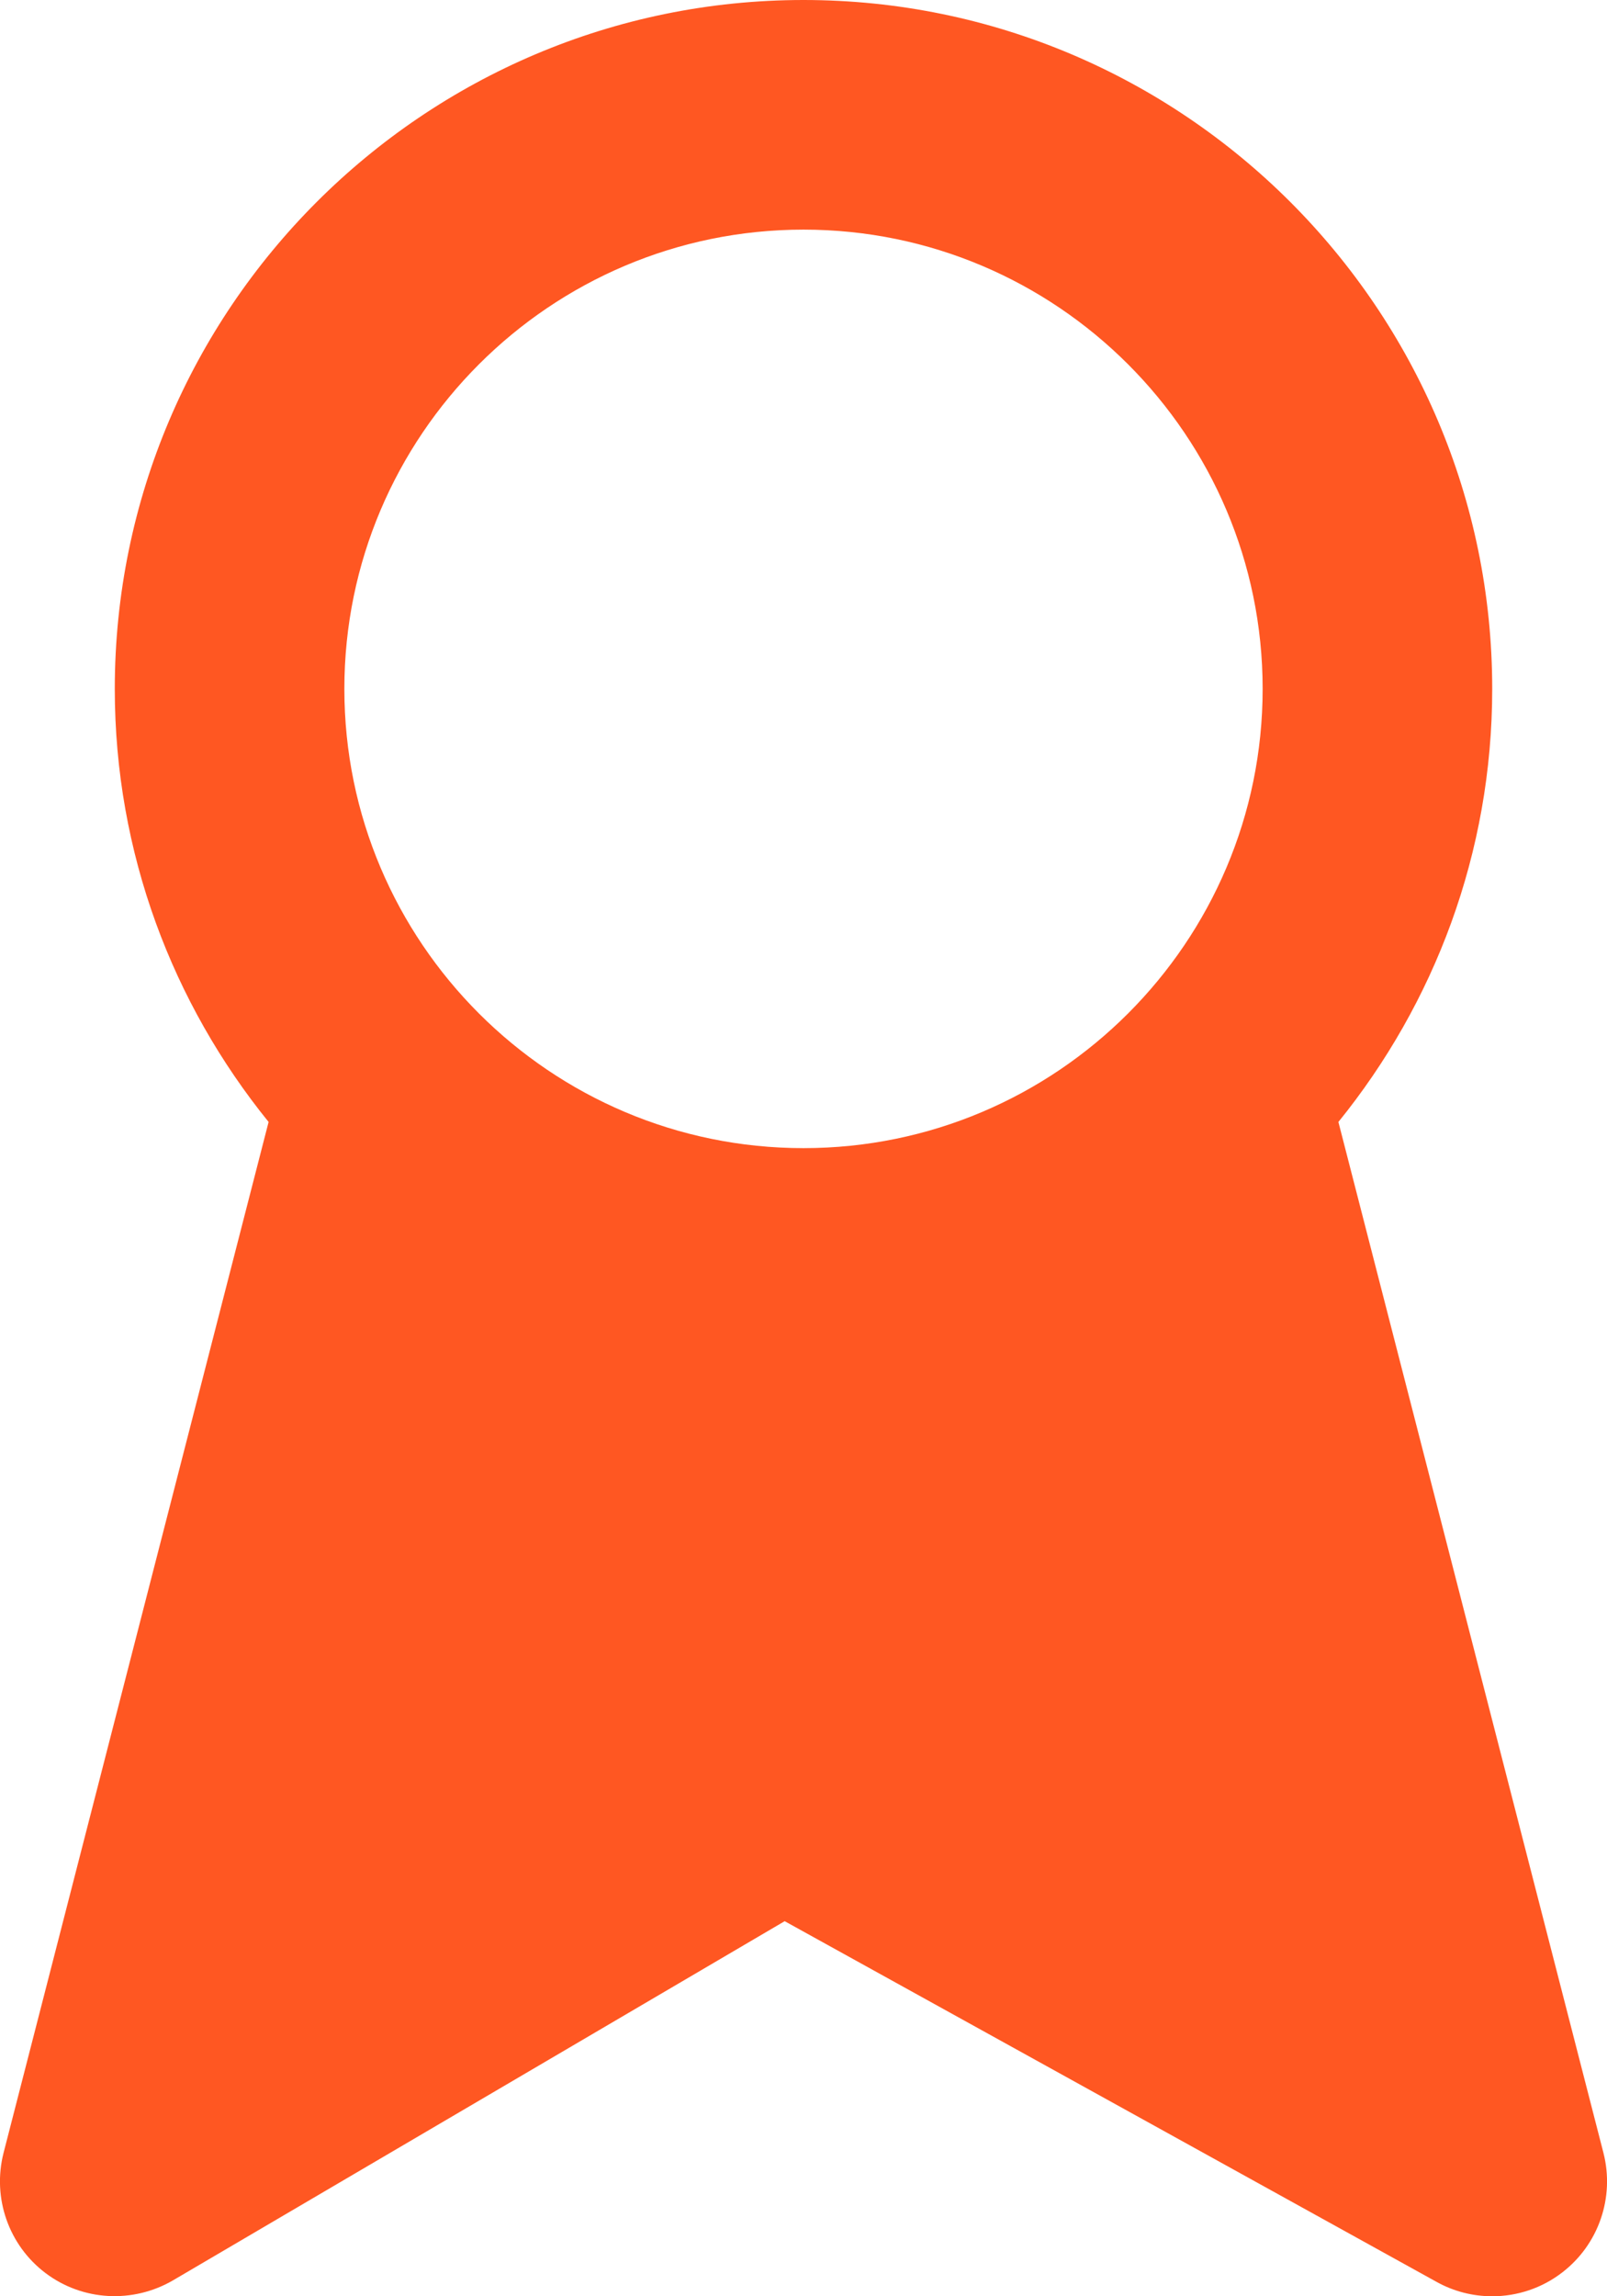 <svg height="20" viewBox="0 0 14 20" width="14" xmlns="http://www.w3.org/2000/svg"><path d="m623 605c2.206 0 4 1.794 4 4s-1.794 4-4 4-4-1.794-4-4 1.794-4 4-4m6.969 16.751-2.309-8.979c.836-1.032 1.34-2.343 1.34-3.772 0-3.309-2.691-6-6-6s-6 2.691-6 6c0 1.429.504 2.74 1.34 3.772l-2.309 8.979c-.1.392.044.805.367 1.048s.76.265 1.108.063l5.33-3.129 5.68 3.142c.151.084.318.125.484.125.217 0 .433-.07.612-.209.316-.244.456-.653.357-1.04" fill="#ff5722" transform="translate(-616 -603)"/></svg>